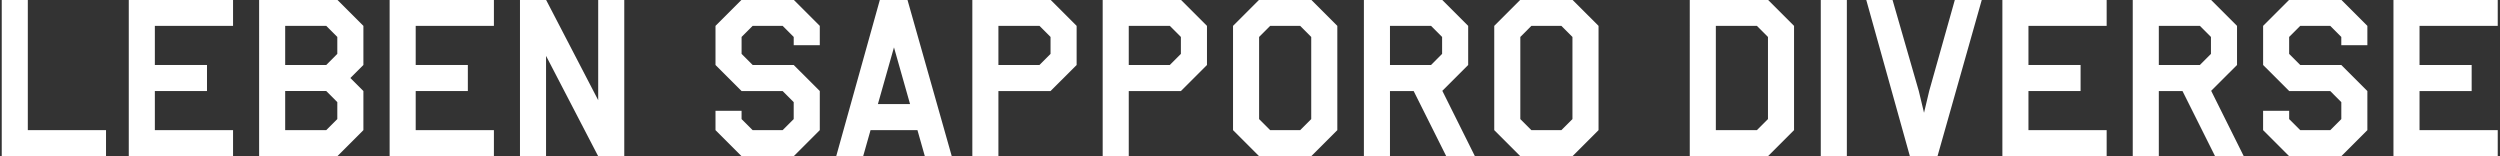<?xml version="1.0" encoding="UTF-8"?>
<svg xmlns="http://www.w3.org/2000/svg" width="50.57mm" height="3.16mm" version="1.1" viewBox="0 0 143.348 8.957">
  <rect x="0" y="0" width="143.348" height="8.957" fill="#333333" stroke="none"/>
  <defs>
    <style>
      .cls-1 {
        fill: #fff;
      }
    </style>
  </defs>
  <!-- Generator: Adobe Illustrator 28.7.1, SVG Export Plug-In . SVG Version: 1.2.0 Build 142)  -->
  <g>
    <g id="_レイヤー_2">
      <g>
        <path class="cls-1" d="M.1,8.957V-.011h1.495v7.474h4.484v1.495H.1Z"/>
        <path class="cls-1" d="M13.363-.011v1.494h-4.484v2.243h2.99v1.494h-2.99v2.242h4.484v1.495h-5.979V-.011h5.979Z"/>
        <path class="cls-1" d="M19.342-.011l1.495,1.494v2.243l-.747.747.747.747v2.242l-1.495,1.495h-4.484V-.011h4.484ZM16.352,1.483v2.243h2.354l.635-.636v-.972l-.635-.636h-2.354ZM16.352,7.462h2.354l.635-.635v-.972l-.635-.636h-2.354v2.242Z"/>
        <path class="cls-1" d="M28.32-.011v1.494h-4.484v2.243h2.99v1.494h-2.99v2.242h4.484v1.495h-5.979V-.011h5.979Z"/>
        <path class="cls-1" d="M29.815,8.957V-.011h1.495l2.99,5.755V-.011h1.495v8.969h-1.495l-2.99-5.755v5.755h-1.495Z"/>
        <path class="cls-1" d="M42.521-.011h2.99l1.495,1.494v1.109h-1.495v-.474l-.635-.636h-1.719l-.635.636v.972l.635.636h2.354l1.495,1.494v2.242l-1.495,1.495h-2.99l-1.495-1.495v-1.108h1.495v.474l.635.635h1.719l.635-.635v-.972l-.635-.636h-2.354l-1.495-1.494V1.483L42.521-.011Z"/>
        <path class="cls-1" d="M47.947,8.957L50.451-.011h1.582l2.541,8.969h-1.544l-.424-1.495h-2.69l-.424,1.495h-1.544ZM51.26,2.716l-.922,3.252h1.844l-.922-3.252Z"/>
        <path class="cls-1" d="M60.238-.011l1.495,1.494v2.243l-1.495,1.494h-2.99v3.737h-1.495V-.011h4.484ZM57.248,1.483v2.243h2.354l.635-.636v-.972l-.635-.636h-2.354Z"/>
        <path class="cls-1" d="M67.712-.011l1.495,1.494v2.243l-1.495,1.494h-2.99v3.737h-1.495V-.011h4.484ZM64.722,1.483v2.243h2.354l.635-.636v-.972l-.635-.636h-2.354Z"/>
        <path class="cls-1" d="M72.196-.011h2.99l1.495,1.494v5.979l-1.495,1.495h-2.99l-1.495-1.495V1.483L72.196-.011ZM72.196,6.828l.635.635h1.719l.635-.635V2.119l-.635-.636h-1.719l-.635.636v4.709Z"/>
        <path class="cls-1" d="M82.689-.011l1.495,1.494v2.243l-1.482,1.481,1.869,3.75h-1.644l-1.869-3.737h-1.358v3.737h-1.495V-.011h4.484ZM79.7,1.483v2.243h2.354l.635-.636v-.972l-.635-.636h-2.354Z"/>
        <path class="cls-1" d="M87.174-.011h2.99l1.495,1.494v5.979l-1.495,1.495h-2.99l-1.495-1.495V1.483L87.174-.011ZM87.174,6.828l.635.635h1.719l.635-.635V2.119l-.635-.636h-1.719l-.635.636v4.709Z"/>
        <path class="cls-1" d="M101.374-.011l1.495,1.494v5.979l-1.495,1.495h-4.484V-.011h4.484ZM98.385,1.483v5.979h2.354l.635-.635V2.119l-.635-.636h-2.354Z"/>
        <path class="cls-1" d="M104.402,8.957V-.011h1.495v8.969h-1.495Z"/>
        <path class="cls-1" d="M107.008-.011h1.507l1.508,5.231.299,1.246.299-1.259L112.09-.011h1.545l-2.541,8.969h-1.582L107.008-.011Z"/>
        <path class="cls-1" d="M120.794-.011v1.494h-4.484v2.243h2.989v1.494h-2.989v2.242h4.484v1.495h-5.979V-.011h5.979Z"/>
        <path class="cls-1" d="M126.774-.011l1.495,1.494v2.243l-1.482,1.481,1.869,3.75h-1.645l-1.869-3.737h-1.357v3.737h-1.495V-.011h4.484ZM123.785,1.483v2.243h2.354l.635-.636v-.972l-.635-.636h-2.354Z"/>
        <path class="cls-1" d="M131.259-.011h2.989l1.495,1.494v1.109h-1.495v-.474l-.635-.636h-1.719l-.636.636v.972l.636.636h2.354l1.495,1.494v2.242l-1.495,1.495h-2.989l-1.495-1.495v-1.108h1.495v.474l.636.635h1.719l.635-.635v-.972l-.635-.636h-2.354l-1.495-1.494V1.483l1.495-1.494Z"/>
        <path class="cls-1" d="M143.218-.011v1.494h-4.484v2.243h2.989v1.494h-2.989v2.242h4.484v1.495h-5.979V-.011h5.979Z"/>
      </g>
    </g>
  </g>
</svg>